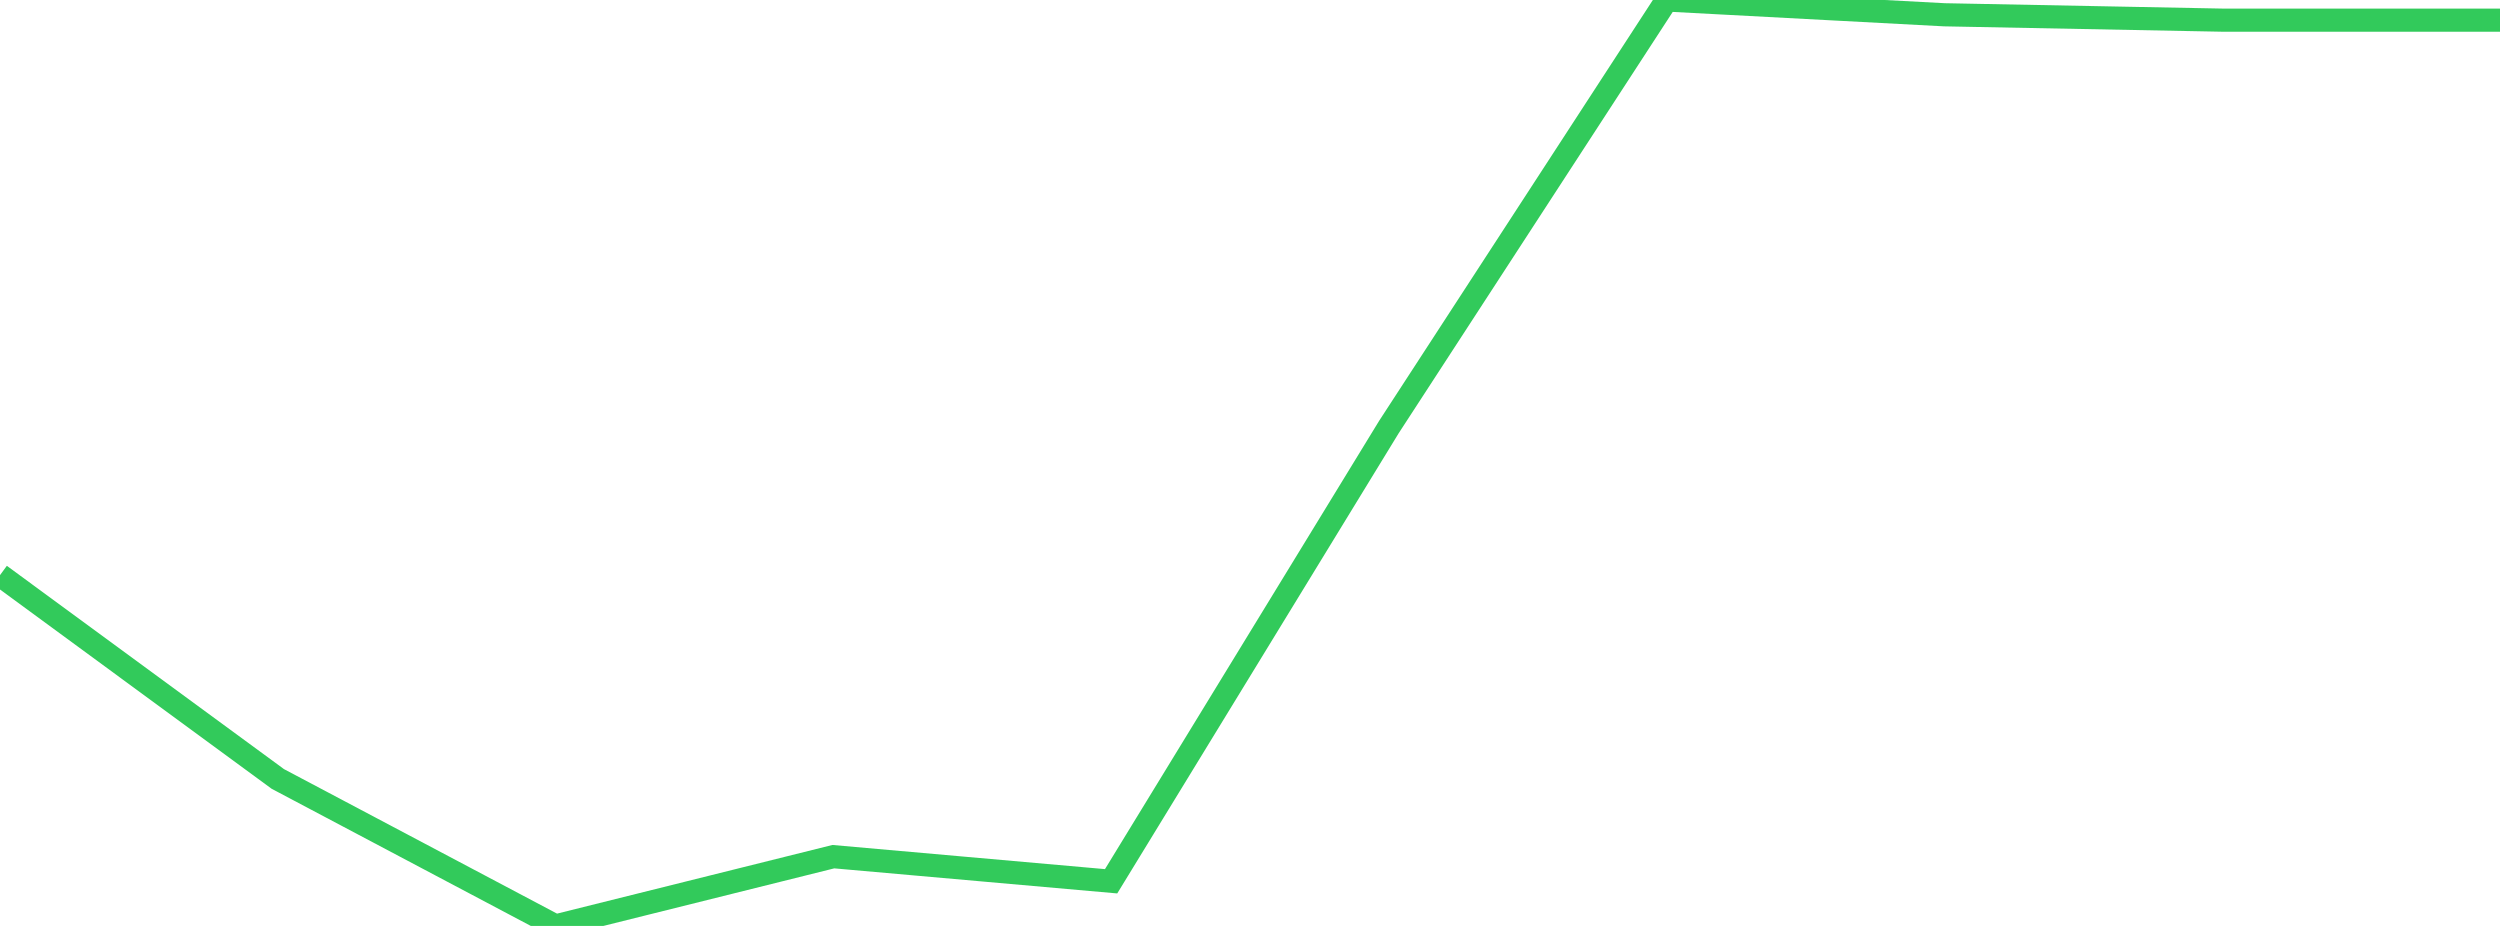 <?xml version="1.0" standalone="no"?>
<!DOCTYPE svg PUBLIC "-//W3C//DTD SVG 1.1//EN" "http://www.w3.org/Graphics/SVG/1.1/DTD/svg11.dtd">

<svg width="135" height="50" viewBox="0 0 135 50" preserveAspectRatio="none" 
  xmlns="http://www.w3.org/2000/svg"
  xmlns:xlink="http://www.w3.org/1999/xlink">


<polyline points="0.0, 31.058 15.0, 42.062 30.0, 50.0 45.0, 46.26 60.0, 47.589 75.0, 23.061 90.0, 0.0 105.0, 0.798 120.0, 1.088 135.0, 1.088" fill="none" stroke="#32ca5b" stroke-width="1.25"/>

</svg>